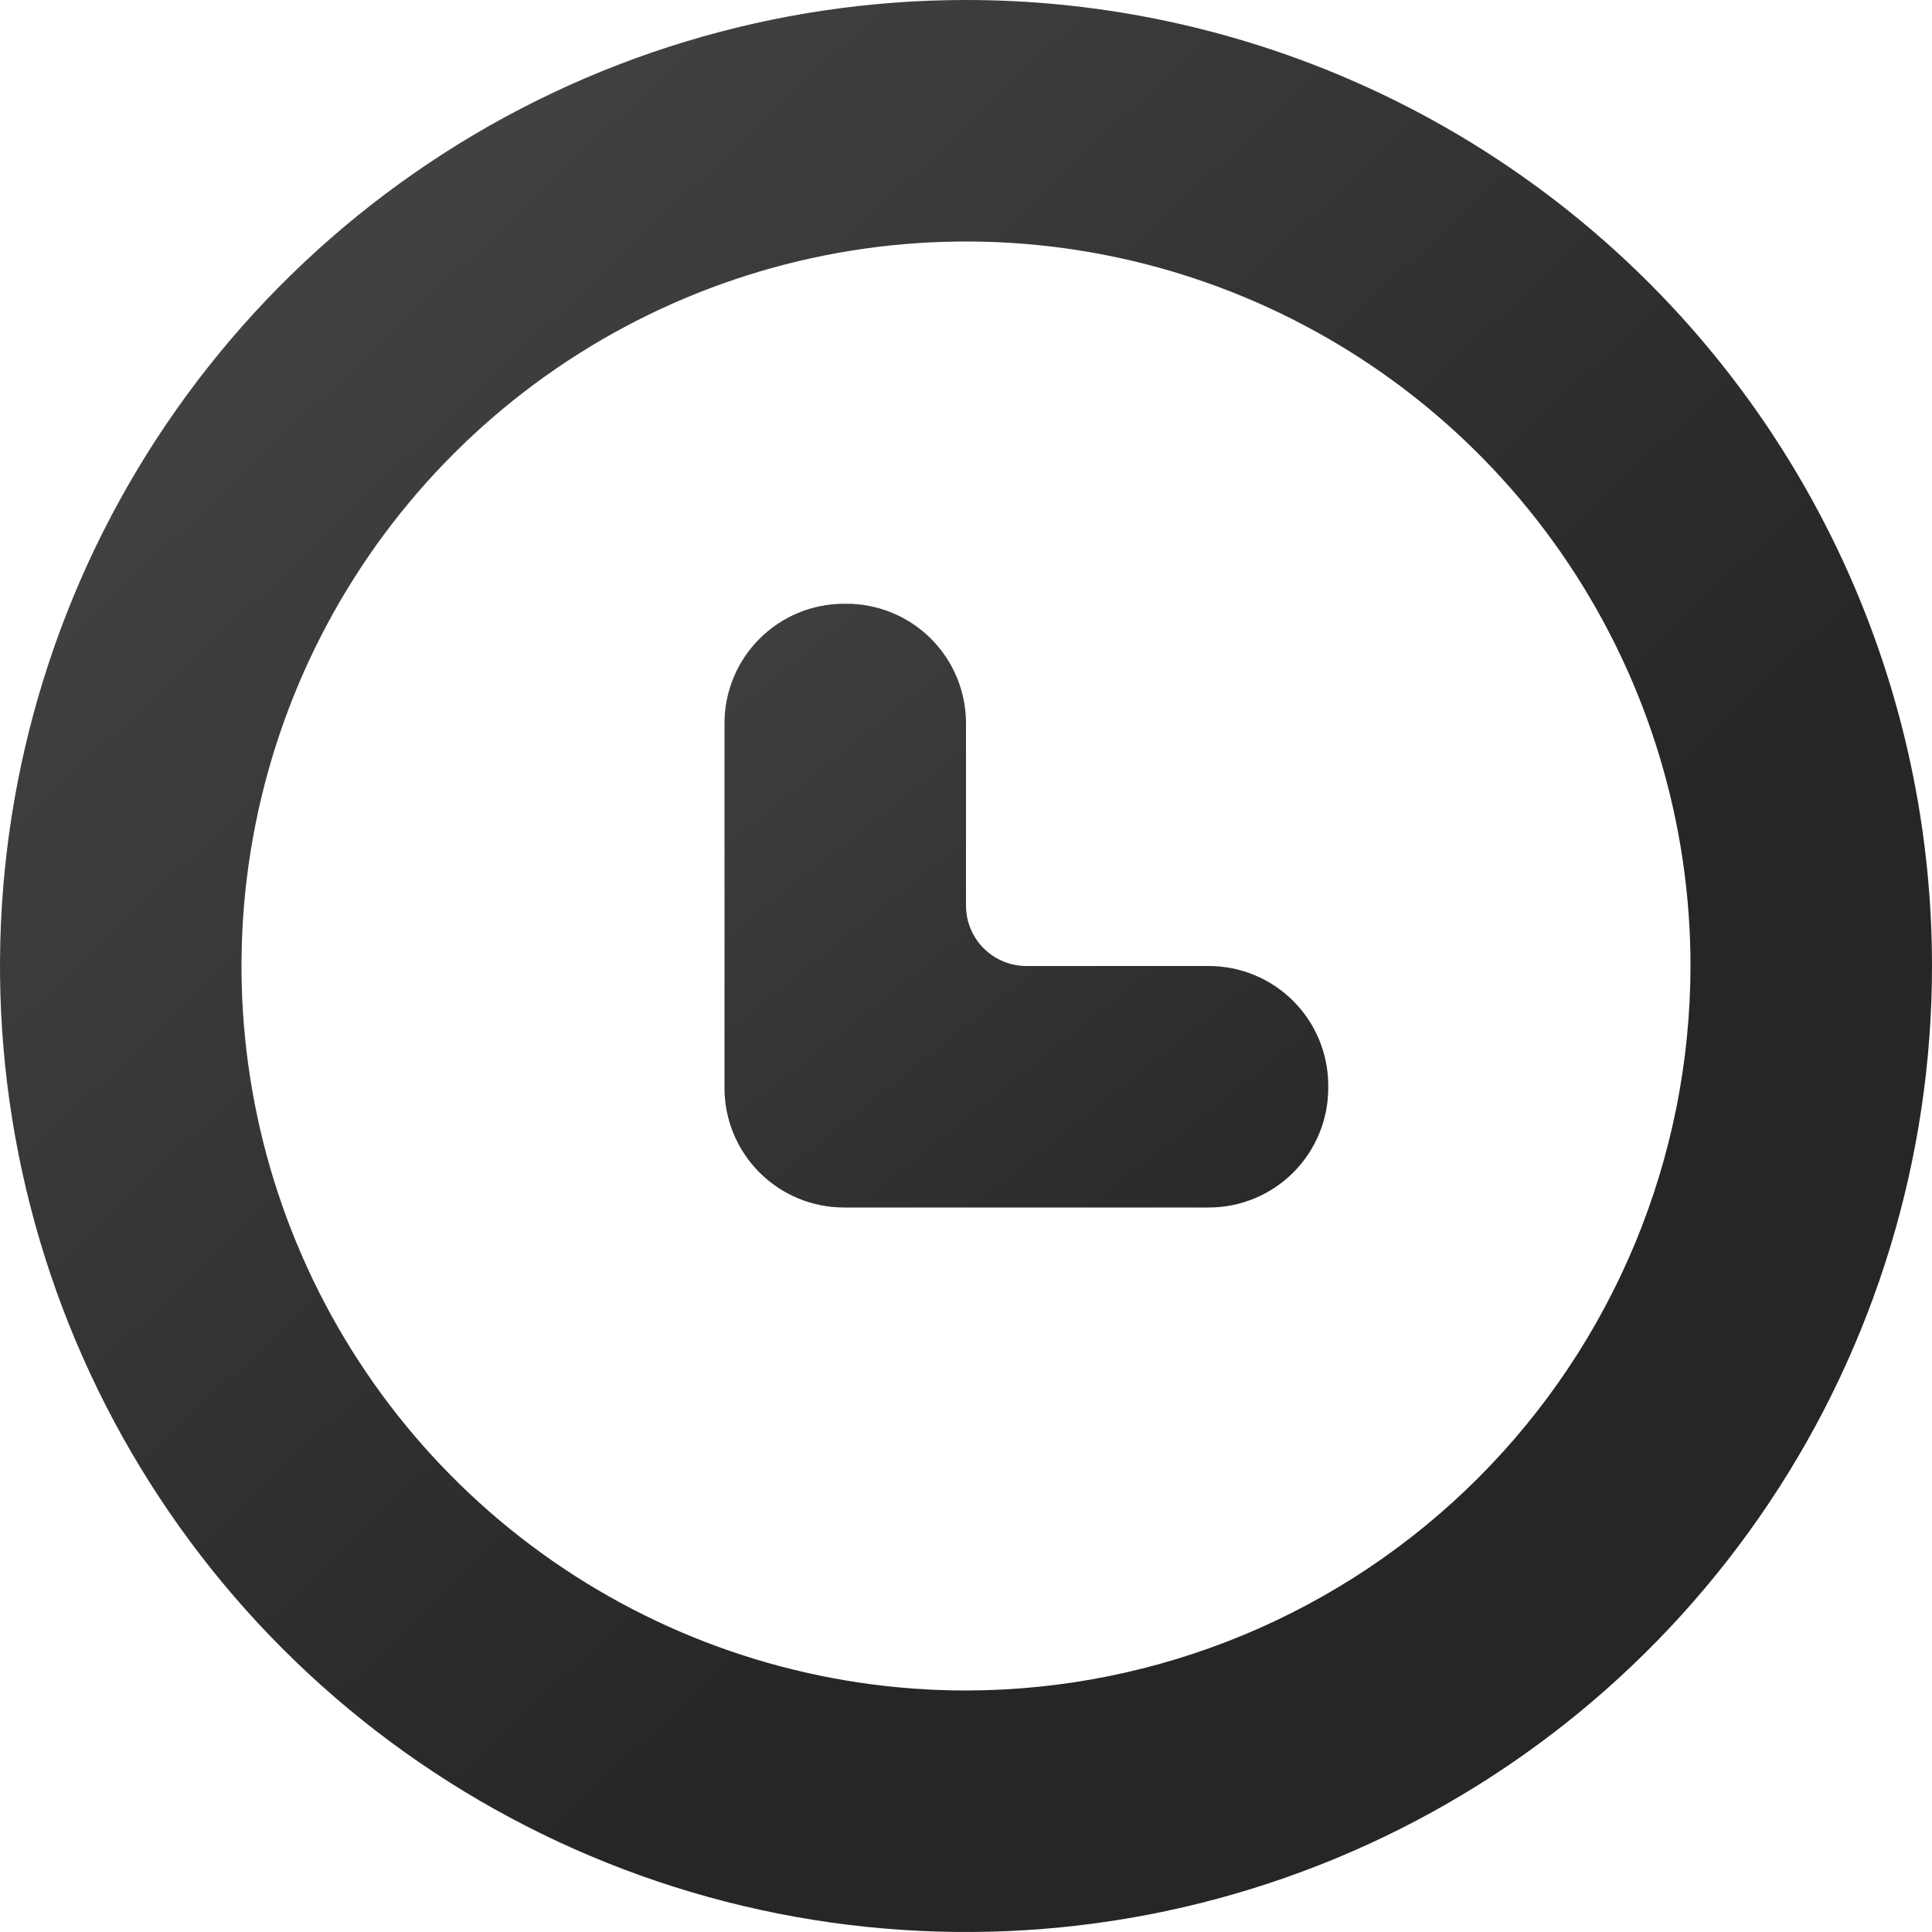 <svg width="211" height="211" viewBox="0 0 211 211" fill="none" xmlns="http://www.w3.org/2000/svg">
<path d="M105.5 0C84.634 0 64.237 6.187 46.887 17.78C29.538 29.372 16.016 45.849 8.031 65.127C0.046 84.404 -2.044 105.617 2.027 126.082C6.098 146.547 16.146 165.345 30.9 180.1C45.655 194.854 64.453 204.902 84.918 208.973C105.383 213.044 126.596 210.954 145.873 202.969C165.151 194.984 181.628 181.462 193.22 164.113C204.813 146.763 211 126.366 211 105.5C211 77.52 199.885 50.685 180.1 30.9C160.315 11.115 133.48 0 105.5 0ZM105.5 184.625C89.851 184.625 74.553 179.984 61.541 171.29C48.529 162.596 38.387 150.238 32.398 135.78C26.409 121.322 24.842 105.412 27.895 90.064C30.948 74.715 38.484 60.616 49.55 49.55C60.616 38.484 74.715 30.948 90.064 27.895C105.412 24.842 121.322 26.409 135.78 32.398C150.238 38.387 162.596 48.529 171.29 61.541C179.984 74.552 184.625 89.85 184.625 105.5C184.602 126.478 176.259 146.591 161.425 161.425C146.591 176.259 126.478 184.602 105.5 184.625Z" fill="url(#paint0_linear_5_2)"/>
<path d="M132.007 105.5H112.094C110.345 105.5 108.668 104.805 107.431 103.569C106.195 102.332 105.5 100.655 105.5 98.906V78.993C105.501 77.278 105.164 75.58 104.508 73.996C103.852 72.412 102.891 70.972 101.678 69.76C100.466 68.547 99.026 67.585 97.442 66.93C95.857 66.274 94.159 65.937 92.444 65.938H92.181C90.466 65.937 88.768 66.274 87.183 66.93C85.599 67.585 84.159 68.547 82.947 69.76C81.734 70.972 80.773 72.412 80.117 73.996C79.461 75.58 79.124 77.278 79.125 78.993V118.819C79.124 120.534 79.461 122.232 80.117 123.817C80.773 125.401 81.734 126.841 82.947 128.053C84.159 129.266 85.599 130.227 87.183 130.883C88.768 131.539 90.466 131.876 92.181 131.875H132.007C133.722 131.876 135.42 131.539 137.004 130.883C138.588 130.227 140.028 129.266 141.241 128.053C142.453 126.841 143.415 125.401 144.07 123.817C144.726 122.232 145.063 120.534 145.062 118.819V118.556C145.063 116.841 144.726 115.143 144.07 113.558C143.415 111.974 142.453 110.534 141.241 109.322C140.028 108.109 138.588 107.148 137.004 106.492C135.42 105.836 133.722 105.499 132.007 105.5Z" fill="url(#paint1_linear_5_2)"/>
<defs>
<linearGradient id="paint0_linear_5_2" x1="38.364" y1="28.863" x2="177.606" y2="176.157" gradientUnits="userSpaceOnUse">
<stop stop-color="#414141"/>
<stop offset="0.728" stop-color="#262626"/>
</linearGradient>
<linearGradient id="paint1_linear_5_2" x1="78.746" y1="65.689" x2="137.287" y2="139.16" gradientUnits="userSpaceOnUse">
<stop stop-color="#404040"/>
<stop offset="1" stop-color="#282828"/>
</linearGradient>
</defs>
</svg>
